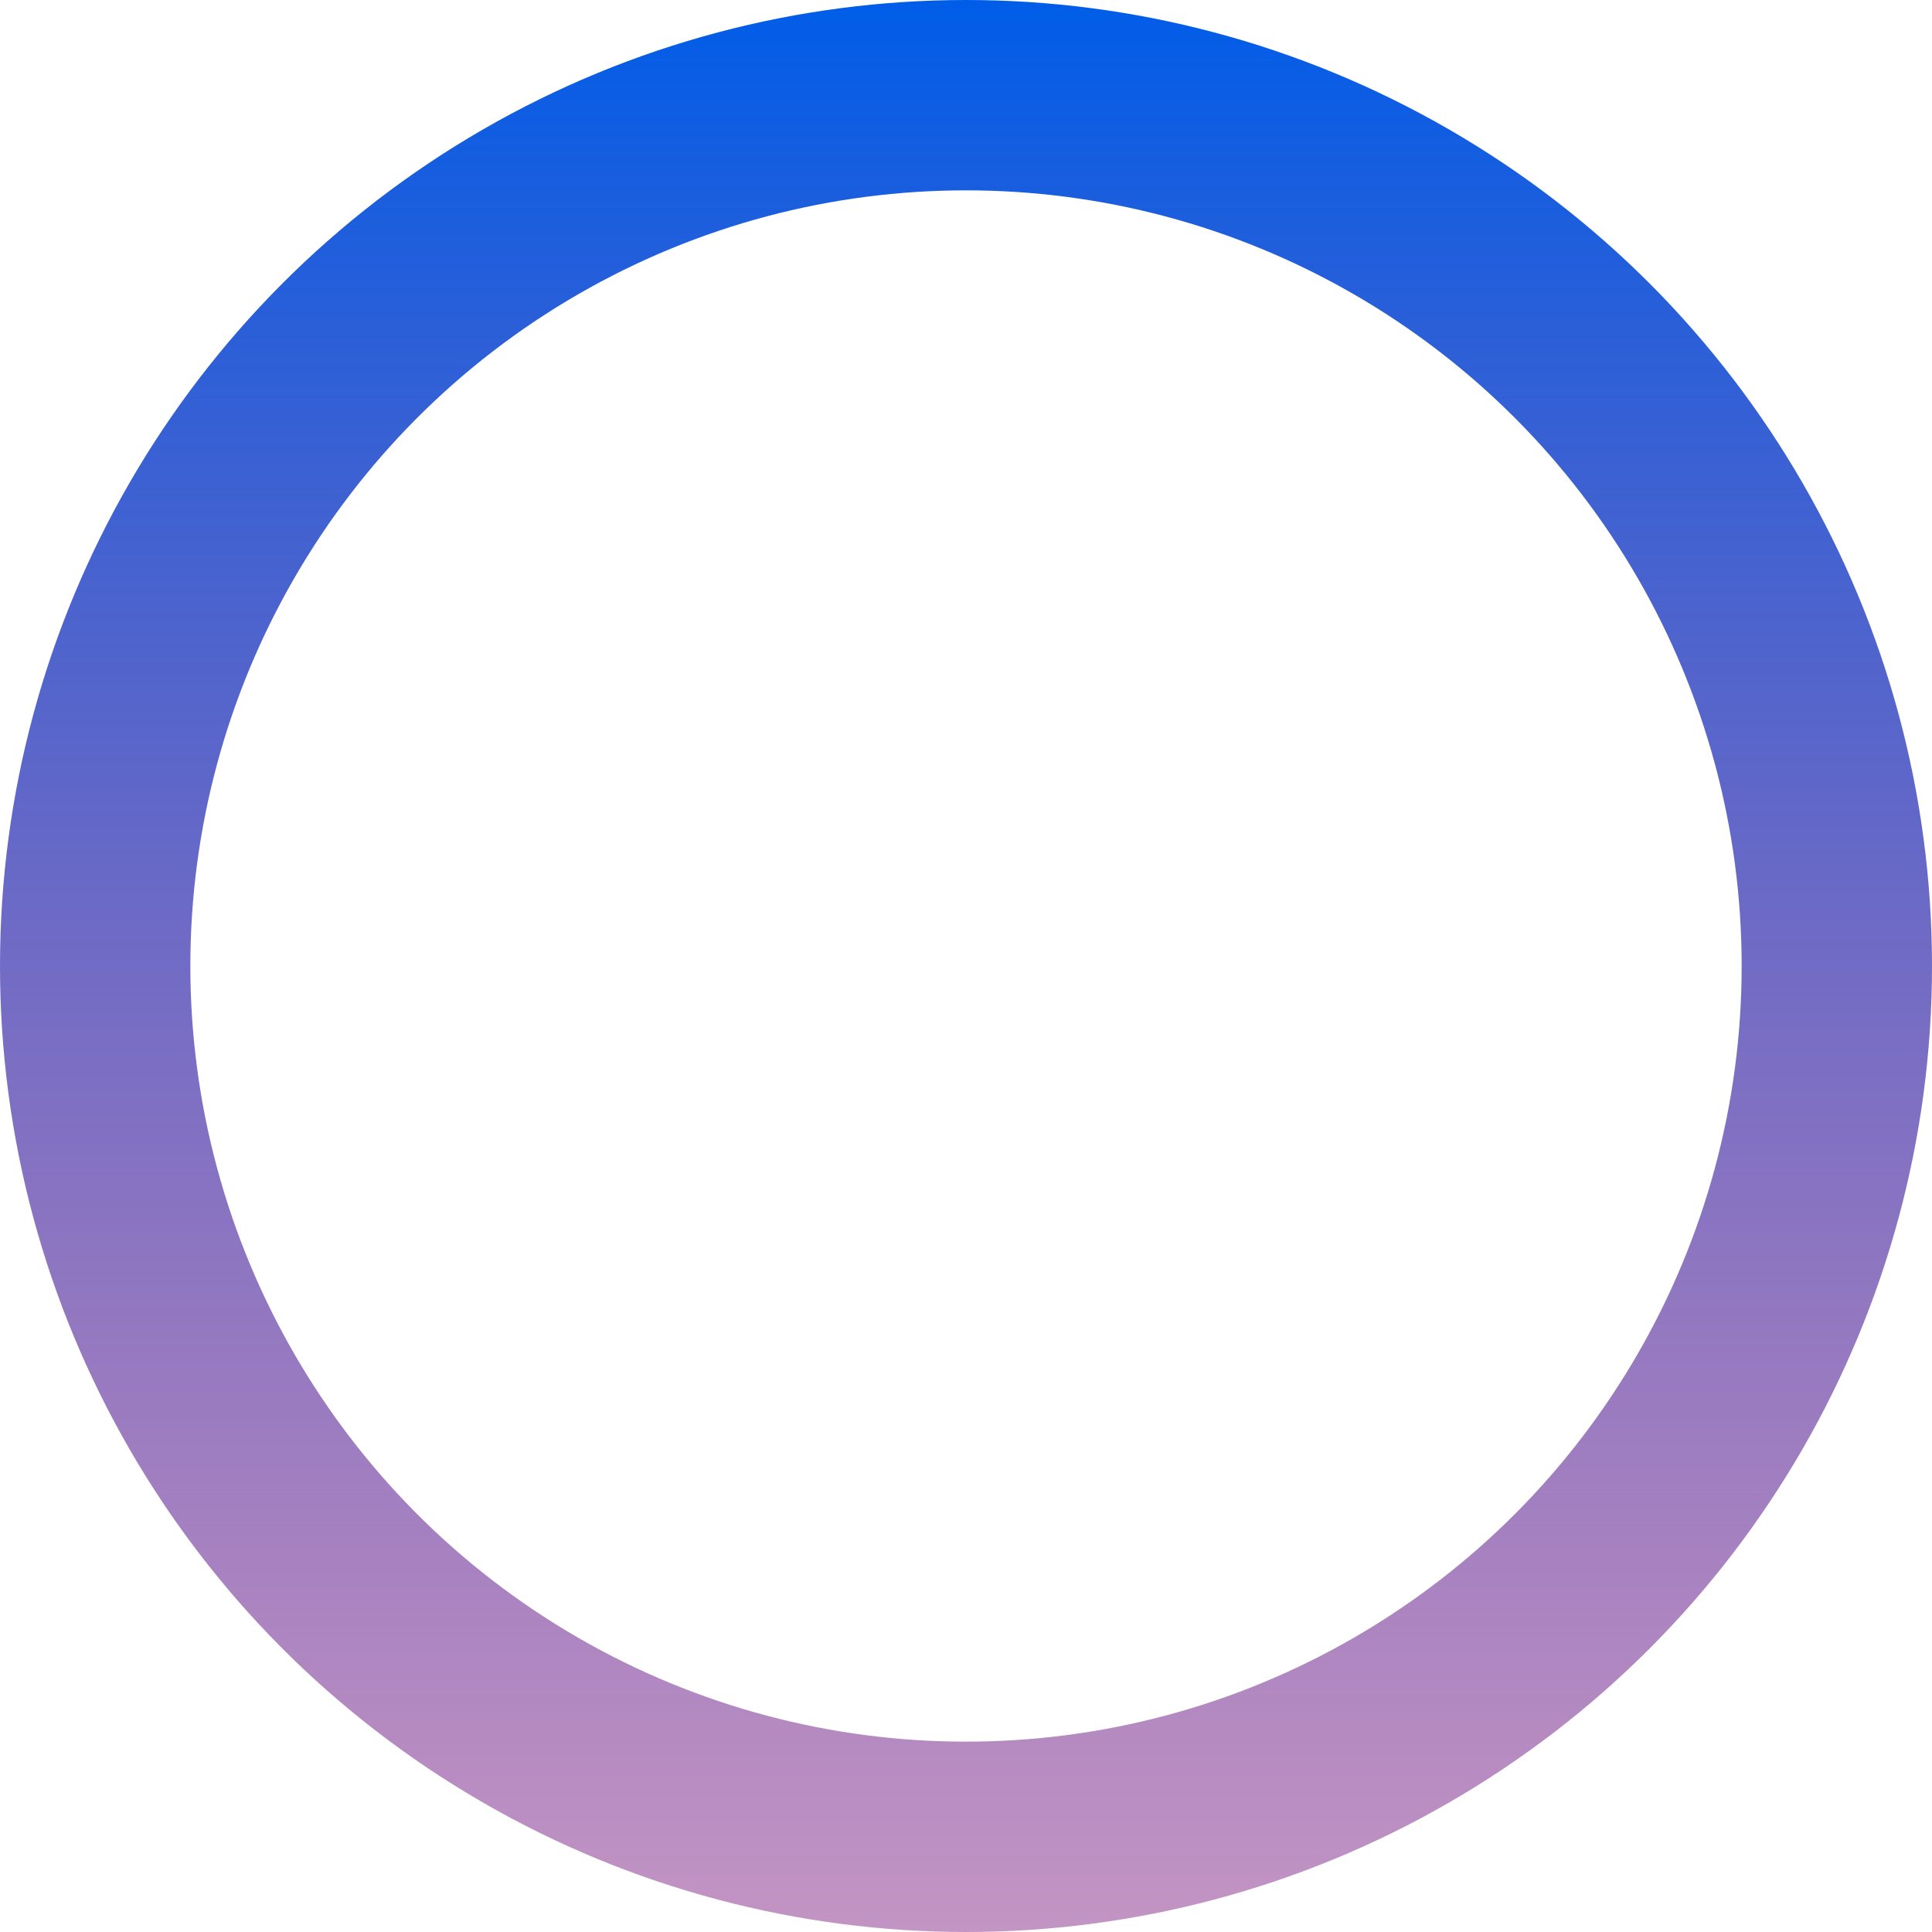 <?xml version="1.0" encoding="UTF-8"?> <svg xmlns="http://www.w3.org/2000/svg" width="203" height="203" viewBox="0 0 203 203" fill="none"> <circle cx="101.5" cy="101.5" r="91.5" stroke="url(#paint0_linear)" stroke-width="20"></circle> <defs> <linearGradient id="paint0_linear" x1="101.5" y1="0" x2="101.5" y2="203" gradientUnits="userSpaceOnUse"> <stop stop-color="#005DE8"></stop> <stop offset="1" stop-color="#6F0272" stop-opacity="0.42"></stop> </linearGradient> </defs> </svg> 